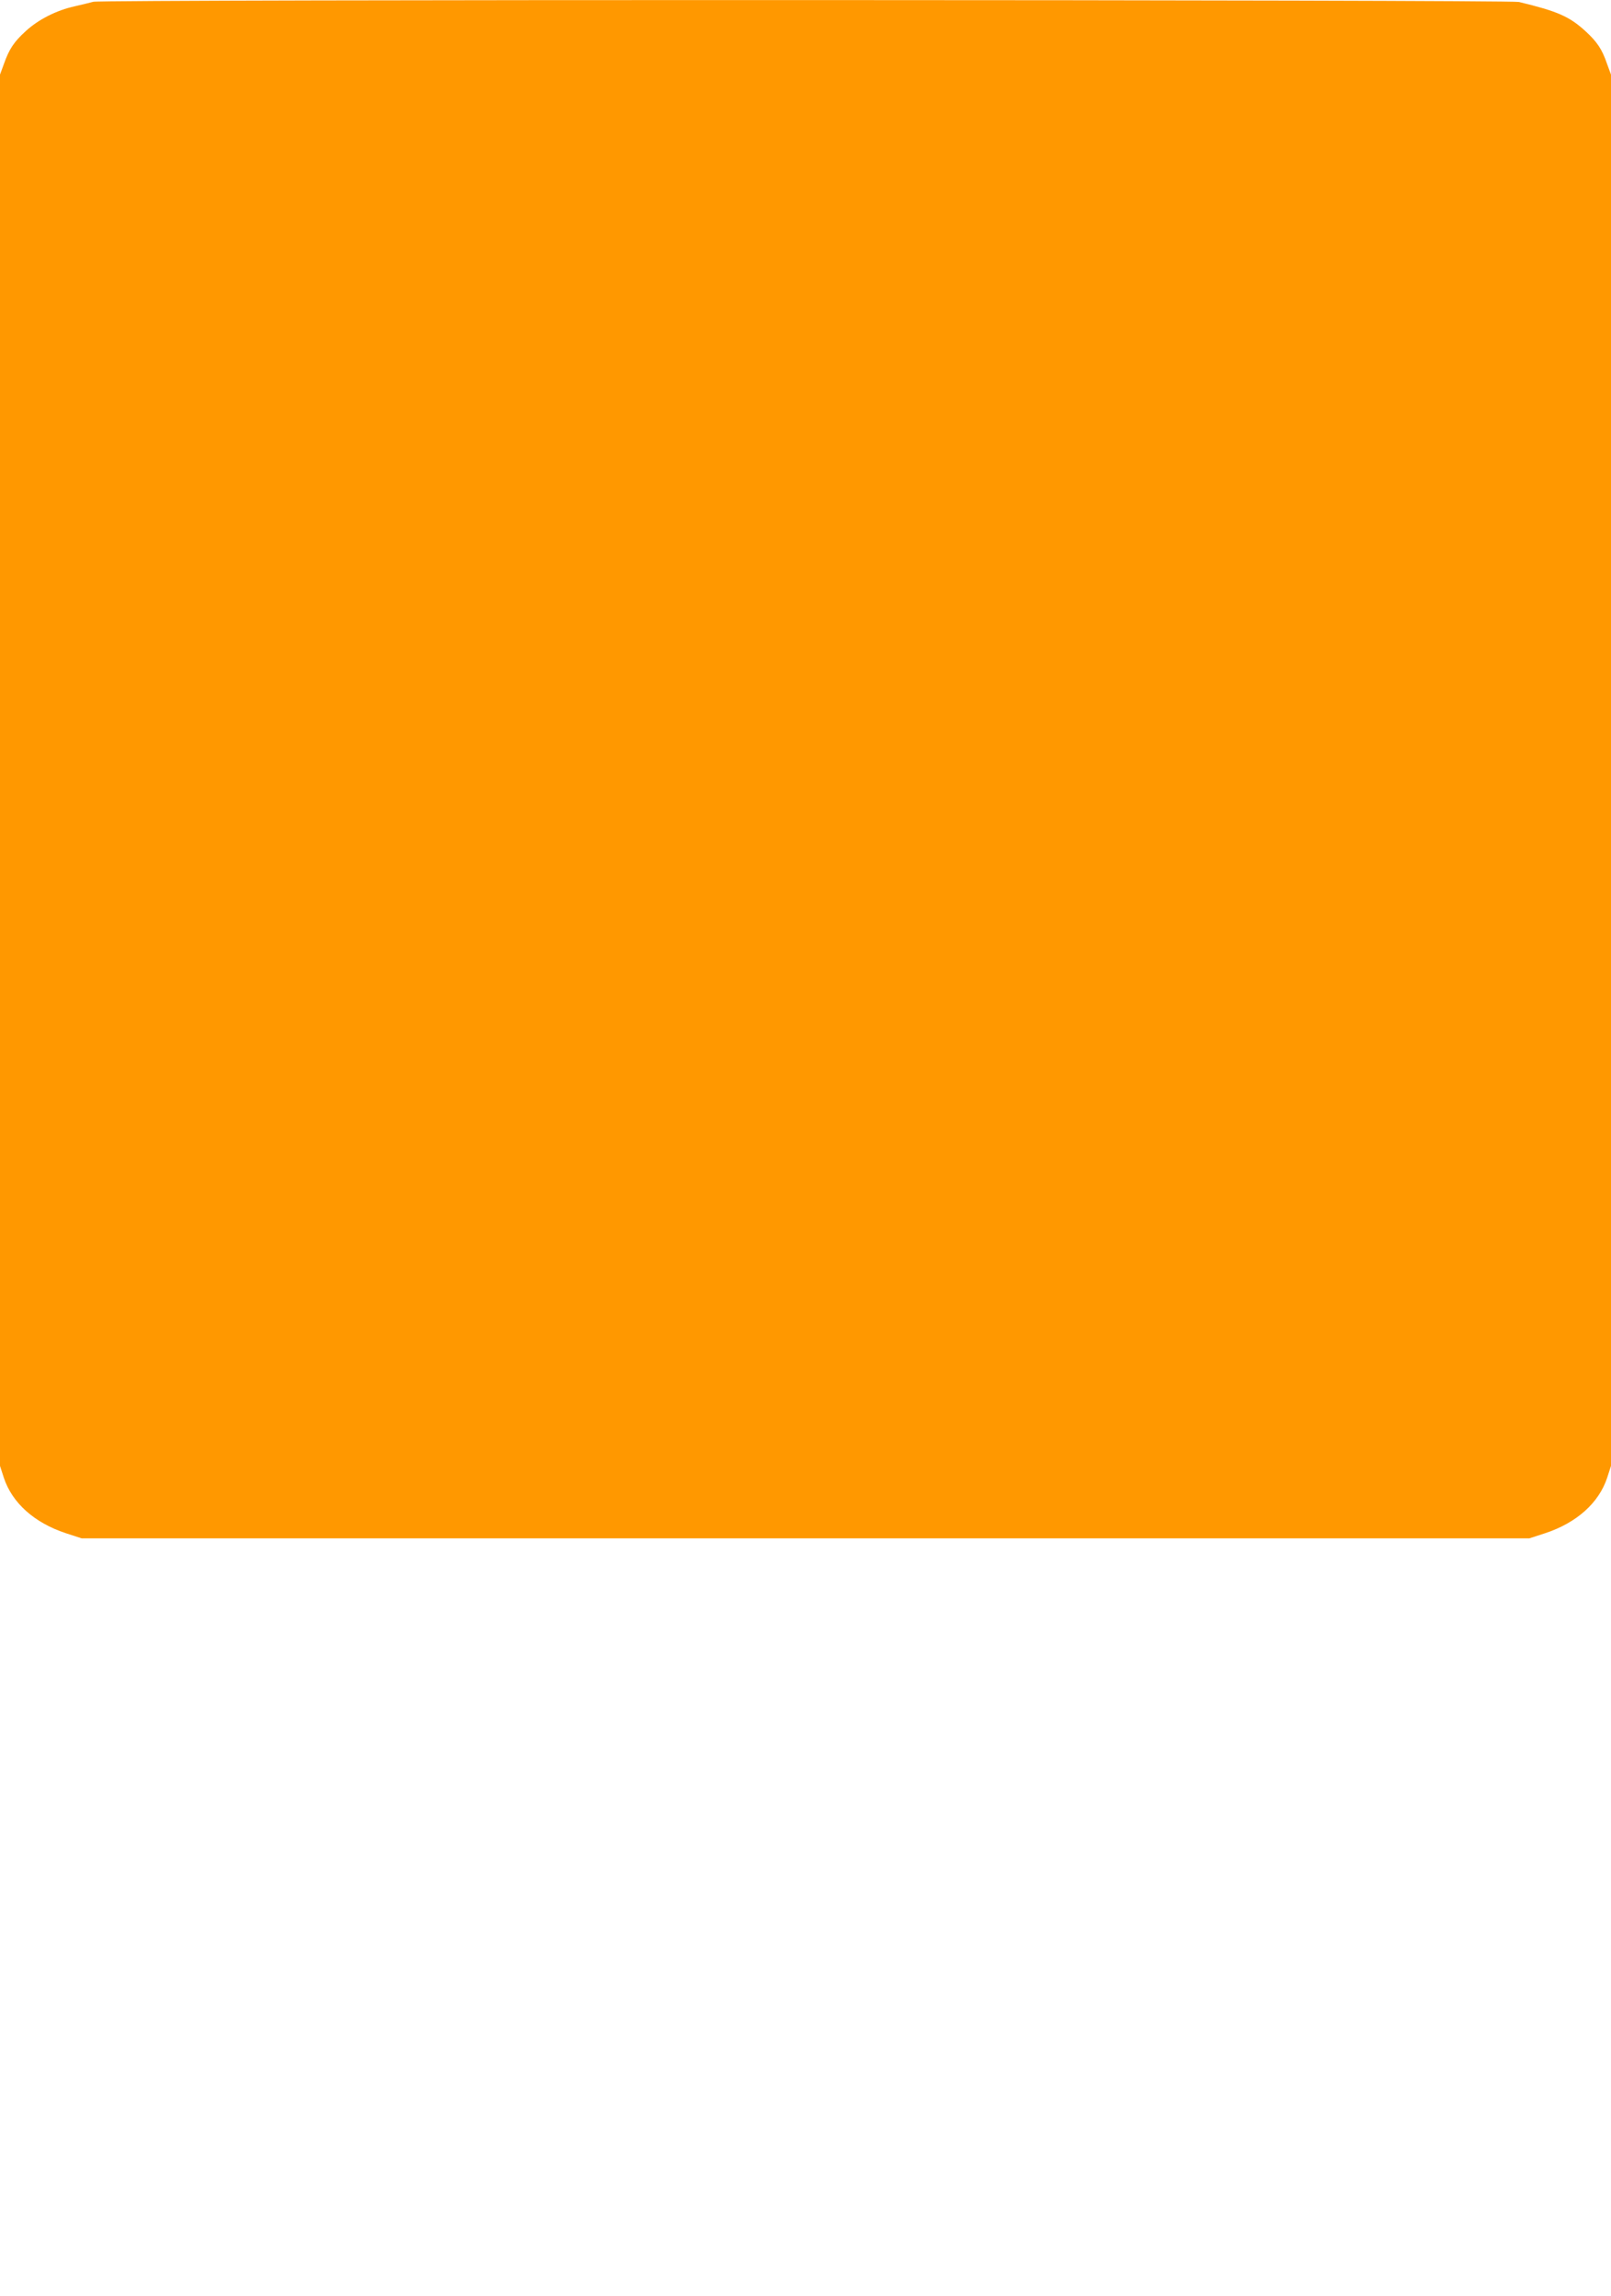 <?xml version="1.0" standalone="no"?>
<!DOCTYPE svg PUBLIC "-//W3C//DTD SVG 20010904//EN"
 "http://www.w3.org/TR/2001/REC-SVG-20010904/DTD/svg10.dtd">
<svg version="1.0" xmlns="http://www.w3.org/2000/svg"
 width="898pt" height="1280pt" viewBox="0 0 898 1280"
 preserveAspectRatio="xMidYMid meet">
<g transform="translate(0,1280) scale(0.1,-0.1)"
fill="#ff9800" stroke="none">
<path d="M520 12790 c-14 -4 -60 -15 -103 -25 -101 -22 -202 -73 -273 -138
-67 -61 -93 -101 -122 -183 l-22 -60 0 -3878 0 -3877 21 -65 c46 -141 170
-252 345 -310 l89 -29 4035 0 4035 0 89 29 c175 58 299 169 345 310 l21 65 0
3877 0 3878 -22 60 c-28 82 -55 122 -120 182 -91 83 -156 111 -371 163 -56 13
-7905 15 -7947 1z"/>
</g>
</svg>
